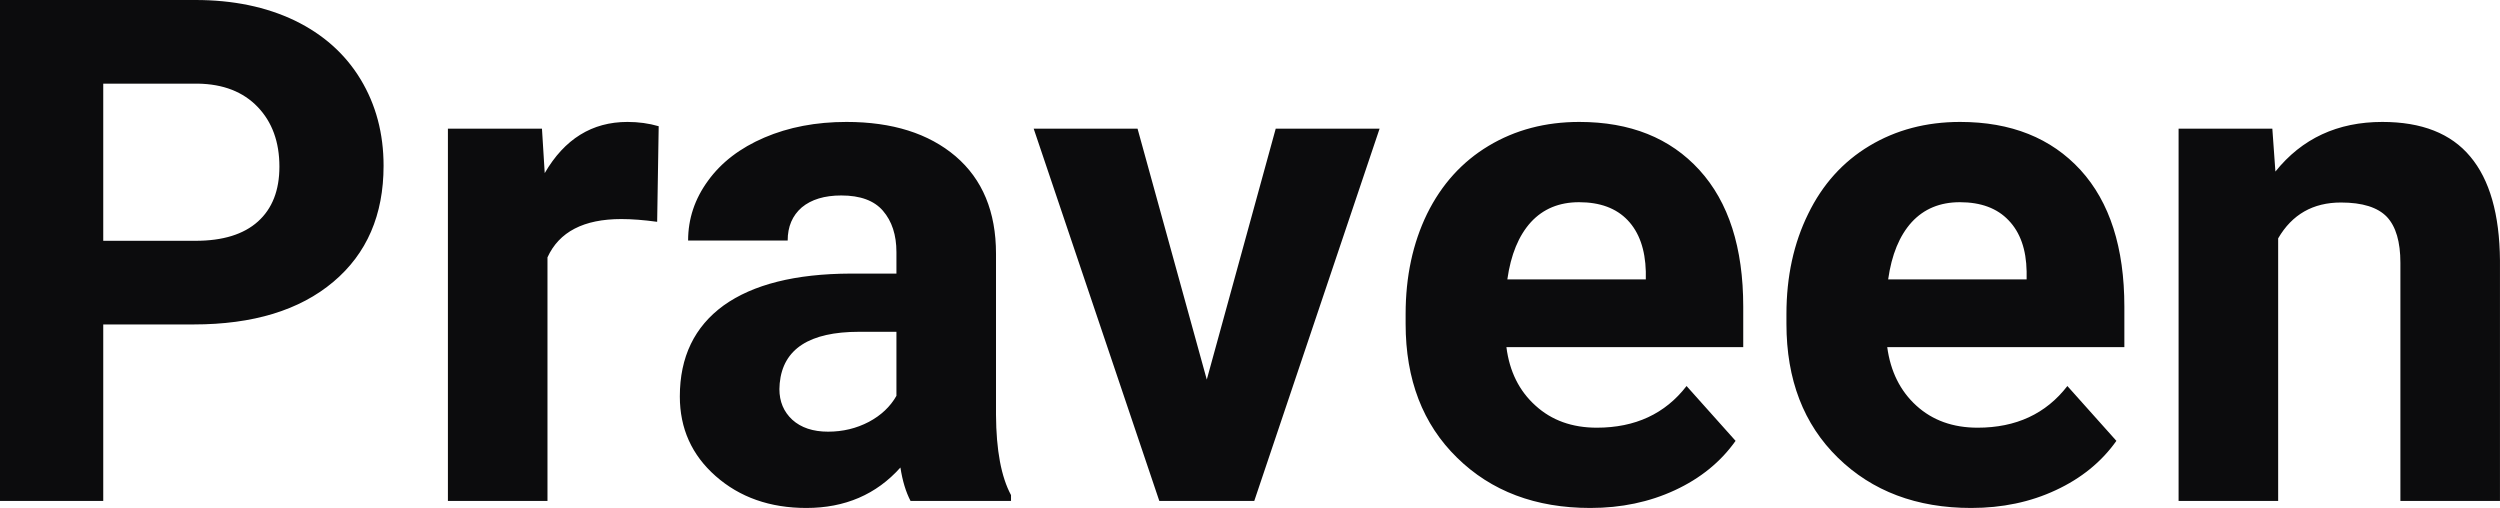 <?xml version="1.0" encoding="UTF-8" standalone="yes"?>
<svg xmlns="http://www.w3.org/2000/svg" width="100%" height="100%" viewBox="0 0 81.601 16.576" fill="#0C0C0D">
  <path d="M6.32 10.59L3.37 10.59L3.37 16.35L0 16.35L0 0L6.38 0Q8.22 0 9.62 0.67Q11.02 1.35 11.77 2.59Q12.52 3.83 12.52 5.41L12.52 5.41Q12.52 7.82 10.88 9.20Q9.23 10.59 6.32 10.59L6.32 10.59ZM3.37 2.73L3.37 7.86L6.38 7.86Q7.72 7.86 8.42 7.23Q9.12 6.60 9.12 5.44L9.12 5.44Q9.12 4.23 8.41 3.49Q7.70 2.75 6.46 2.73L6.46 2.73L3.37 2.73ZM21.50 4.12L21.45 7.24Q20.79 7.15 20.28 7.15L20.28 7.15Q18.44 7.15 17.87 8.40L17.87 8.40L17.87 16.35L14.62 16.35L14.62 4.20L17.69 4.20L17.78 5.65Q18.75 3.98 20.48 3.98L20.48 3.98Q21.02 3.98 21.50 4.12L21.50 4.12ZM33.00 16.35L29.72 16.35Q29.49 15.91 29.39 15.26L29.39 15.26Q28.21 16.58 26.32 16.58L26.32 16.58Q24.54 16.58 23.36 15.54Q22.19 14.51 22.19 12.94L22.19 12.94Q22.19 11.01 23.62 9.97Q25.06 8.94 27.76 8.93L27.76 8.93L29.26 8.93L29.26 8.23Q29.26 7.39 28.82 6.88Q28.39 6.38 27.46 6.38L27.46 6.38Q26.64 6.38 26.17 6.77Q25.71 7.17 25.71 7.85L25.71 7.85L22.46 7.85Q22.46 6.79 23.11 5.90Q23.76 5.00 24.95 4.49Q26.14 3.98 27.63 3.98L27.63 3.98Q29.87 3.98 31.19 5.10Q32.51 6.23 32.51 8.28L32.51 8.28L32.51 13.54Q32.52 15.27 33.00 16.16L33.00 16.16L33.00 16.35ZM27.03 14.09L27.03 14.09Q27.75 14.09 28.36 13.77Q28.96 13.45 29.26 12.92L29.26 12.92L29.26 10.83L28.04 10.83Q25.61 10.83 25.45 12.51L25.45 12.51L25.44 12.70Q25.44 13.31 25.86 13.70Q26.29 14.09 27.03 14.09ZM37.13 4.20L39.39 12.39L41.64 4.20L45.03 4.20L40.94 16.35L37.84 16.35L33.74 4.20L37.13 4.20ZM51.91 16.58L51.91 16.58Q49.23 16.58 47.56 14.94Q45.88 13.30 45.88 10.57L45.88 10.57L45.88 10.25Q45.88 8.42 46.58 6.98Q47.29 5.54 48.59 4.76Q49.89 3.98 51.55 3.98L51.55 3.98Q54.04 3.98 55.47 5.55Q56.90 7.12 56.90 10.01L56.90 10.01L56.90 11.33L49.17 11.33Q49.32 12.52 50.12 13.24Q50.91 13.96 52.12 13.96L52.12 13.96Q54.00 13.96 55.05 12.60L55.05 12.60L56.65 14.39Q55.92 15.42 54.67 16.00Q53.42 16.58 51.91 16.58ZM51.54 6.60L51.54 6.60Q50.57 6.60 49.97 7.25Q49.37 7.91 49.20 9.12L49.20 9.12L53.72 9.12L53.72 8.86Q53.69 7.78 53.13 7.19Q52.57 6.60 51.54 6.60ZM64.34 16.58L64.34 16.58Q61.67 16.58 59.99 14.94Q58.31 13.30 58.31 10.57L58.31 10.57L58.31 10.25Q58.31 8.42 59.02 6.98Q59.72 5.54 61.02 4.76Q62.32 3.98 63.98 3.98L63.98 3.98Q66.47 3.98 67.91 5.55Q69.34 7.12 69.34 10.01L69.34 10.01L69.34 11.33L61.60 11.33Q61.76 12.52 62.55 13.24Q63.34 13.96 64.55 13.96L64.55 13.96Q66.43 13.96 67.48 12.60L67.48 12.60L69.08 14.39Q68.35 15.42 67.10 16.00Q65.86 16.58 64.34 16.58ZM63.97 6.60L63.97 6.60Q63.00 6.60 62.40 7.25Q61.80 7.91 61.63 9.12L61.63 9.12L66.15 9.12L66.15 8.86Q66.13 7.78 65.56 7.19Q65.00 6.60 63.97 6.60ZM71.11 4.20L74.17 4.20L74.27 5.60Q75.57 3.98 77.76 3.98L77.76 3.98Q79.69 3.98 80.63 5.11Q81.58 6.24 81.60 8.50L81.60 8.50L81.60 16.35L78.35 16.35L78.35 8.58Q78.35 7.55 77.91 7.08Q77.46 6.61 76.41 6.61L76.41 6.61Q75.04 6.61 74.36 7.78L74.36 7.78L74.36 16.35L71.11 16.35L71.11 4.20Z" preserveAspectRatio="none"/>
</svg>